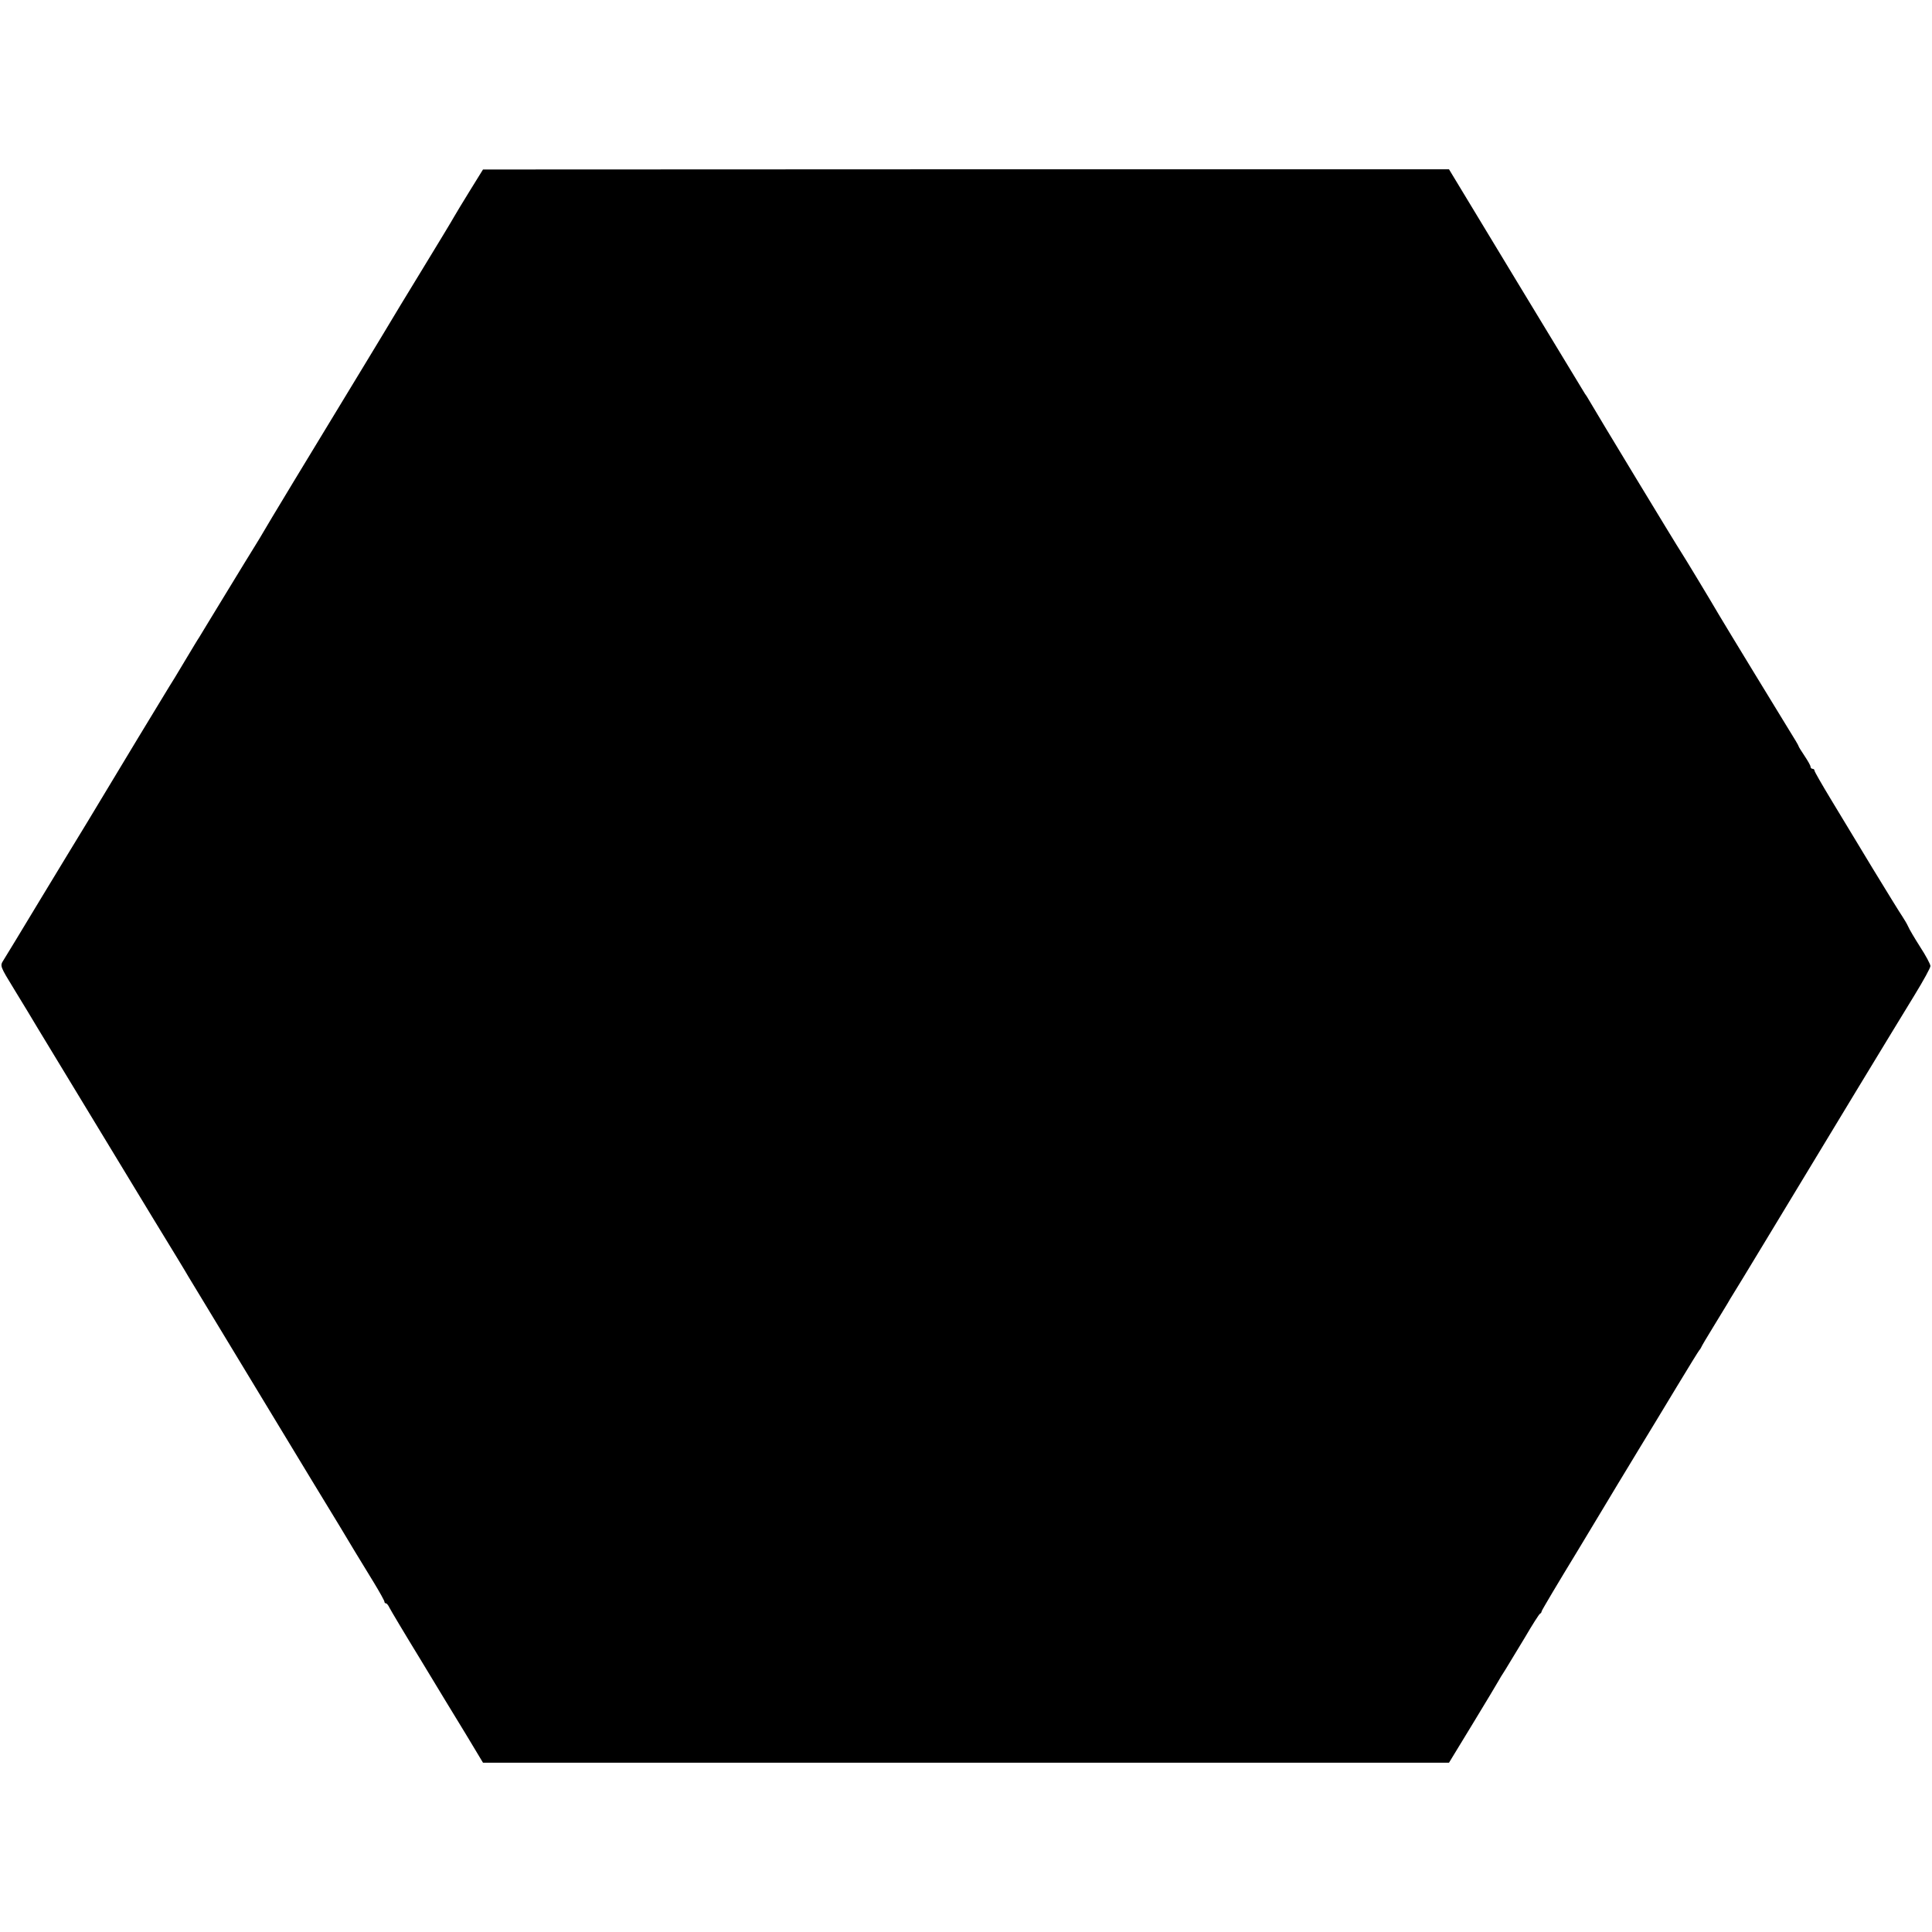 <svg version="1" xmlns="http://www.w3.org/2000/svg" width="1293.333" height="1293.333" viewBox="0 0 970 970"><path d="M236 95.6c-3.6 5.8-7.2 11.8-8 13.2-.8 1.5-8 13.4-16 26.5s-15.3 25.1-16.2 26.7c-.9 1.6-6.3 10.4-11.9 19.7-29.7 48.8-50.4 83.1-51.6 85.3-.8 1.4-2.6 4.4-4.1 6.8-1.5 2.3-8.2 13.4-15 24.5-6.8 11.1-12.7 20.9-13.2 21.7-.6.8-3.8 6.2-7.3 12-3.4 5.8-7 11.6-7.9 13-2.2 3.5-28.8 47.5-31.4 51.9-1.2 2-5.4 9-9.4 15.6-4.1 6.6-14.8 24.4-24 39.5-9.1 15.1-17.3 28.6-18.2 30-1.9 3-1.9 2.9 5.5 15 3.2 5.2 6.2 10.2 6.7 11 .5.8 2.8 4.6 5.1 8.5 6.3 10.4 38.2 63 57.5 94.8 9.3 15.2 17.4 28.5 17.9 29.5.6.9 10.2 16.9 21.5 35.5s21.2 35 22.1 36.5c.9 1.5 9.4 15.5 18.9 31.2 9.6 15.7 19.1 31.4 21.2 35 2.2 3.6 6.4 10.5 9.4 15.4s5.4 9.3 5.4 9.7c0 .5.3.9.8.9.4 0 1.2 1 1.8 2.3.6 1.2 7.5 12.8 15.4 25.7 7.8 12.9 18.1 29.9 22.9 37.7l8.6 14.3h485l12-19.7c6.6-10.8 12.3-20.4 12.8-21.3.4-.8 2-3.4 3.5-5.7 1.5-2.4 5.8-9.6 9.7-16 3.8-6.5 7.3-12 7.7-12.1.4-.2.8-.7.8-1.2 0-.4 8.2-14.2 18.2-30.6 9.9-16.5 18.9-31.3 19.8-32.9 1-1.7 5.8-9.5 10.6-17.5 4.9-8 13.6-22.4 19.4-32 5.8-9.6 10.8-17.7 11.1-18 .3-.3.8-1 1-1.5.2-.6 3-5.3 6.2-10.5s6.3-10.4 7-11.5c.6-1.1 2.1-3.6 3.3-5.5 2.1-3.3 17.8-29.3 62.4-103 11.2-18.4 23.9-39.4 28.3-46.5 4.4-7.2 8-13.7 7.9-14.5 0-.9-2.3-5.2-5.1-9.5-2.8-4.4-5.6-9.1-6.1-10.4-.6-1.3-1.9-3.5-2.9-5-1-1.4-7.7-12.3-14.9-24.1-7.1-11.8-16.6-27.5-21.1-34.9-4.4-7.3-8.1-13.7-8.1-14.2s-.4-.9-1-.9c-.5 0-1-.5-1-1.1 0-.6-1.4-3-3-5.4-1.6-2.4-3-4.6-3-4.9 0-.3-2.2-4-4.9-8.3-4.5-7.3-31.4-51.4-35-57.5-4.9-8.4-17.8-29.7-19.2-31.8-1.6-2.3-43.1-70.8-46.1-76.1-.7-1.3-1.7-2.8-2.1-3.3-.4-.6-15.9-26.2-34.5-56.9L727.5 85H485l-242.5.1-6.5 10.5z"/></svg>